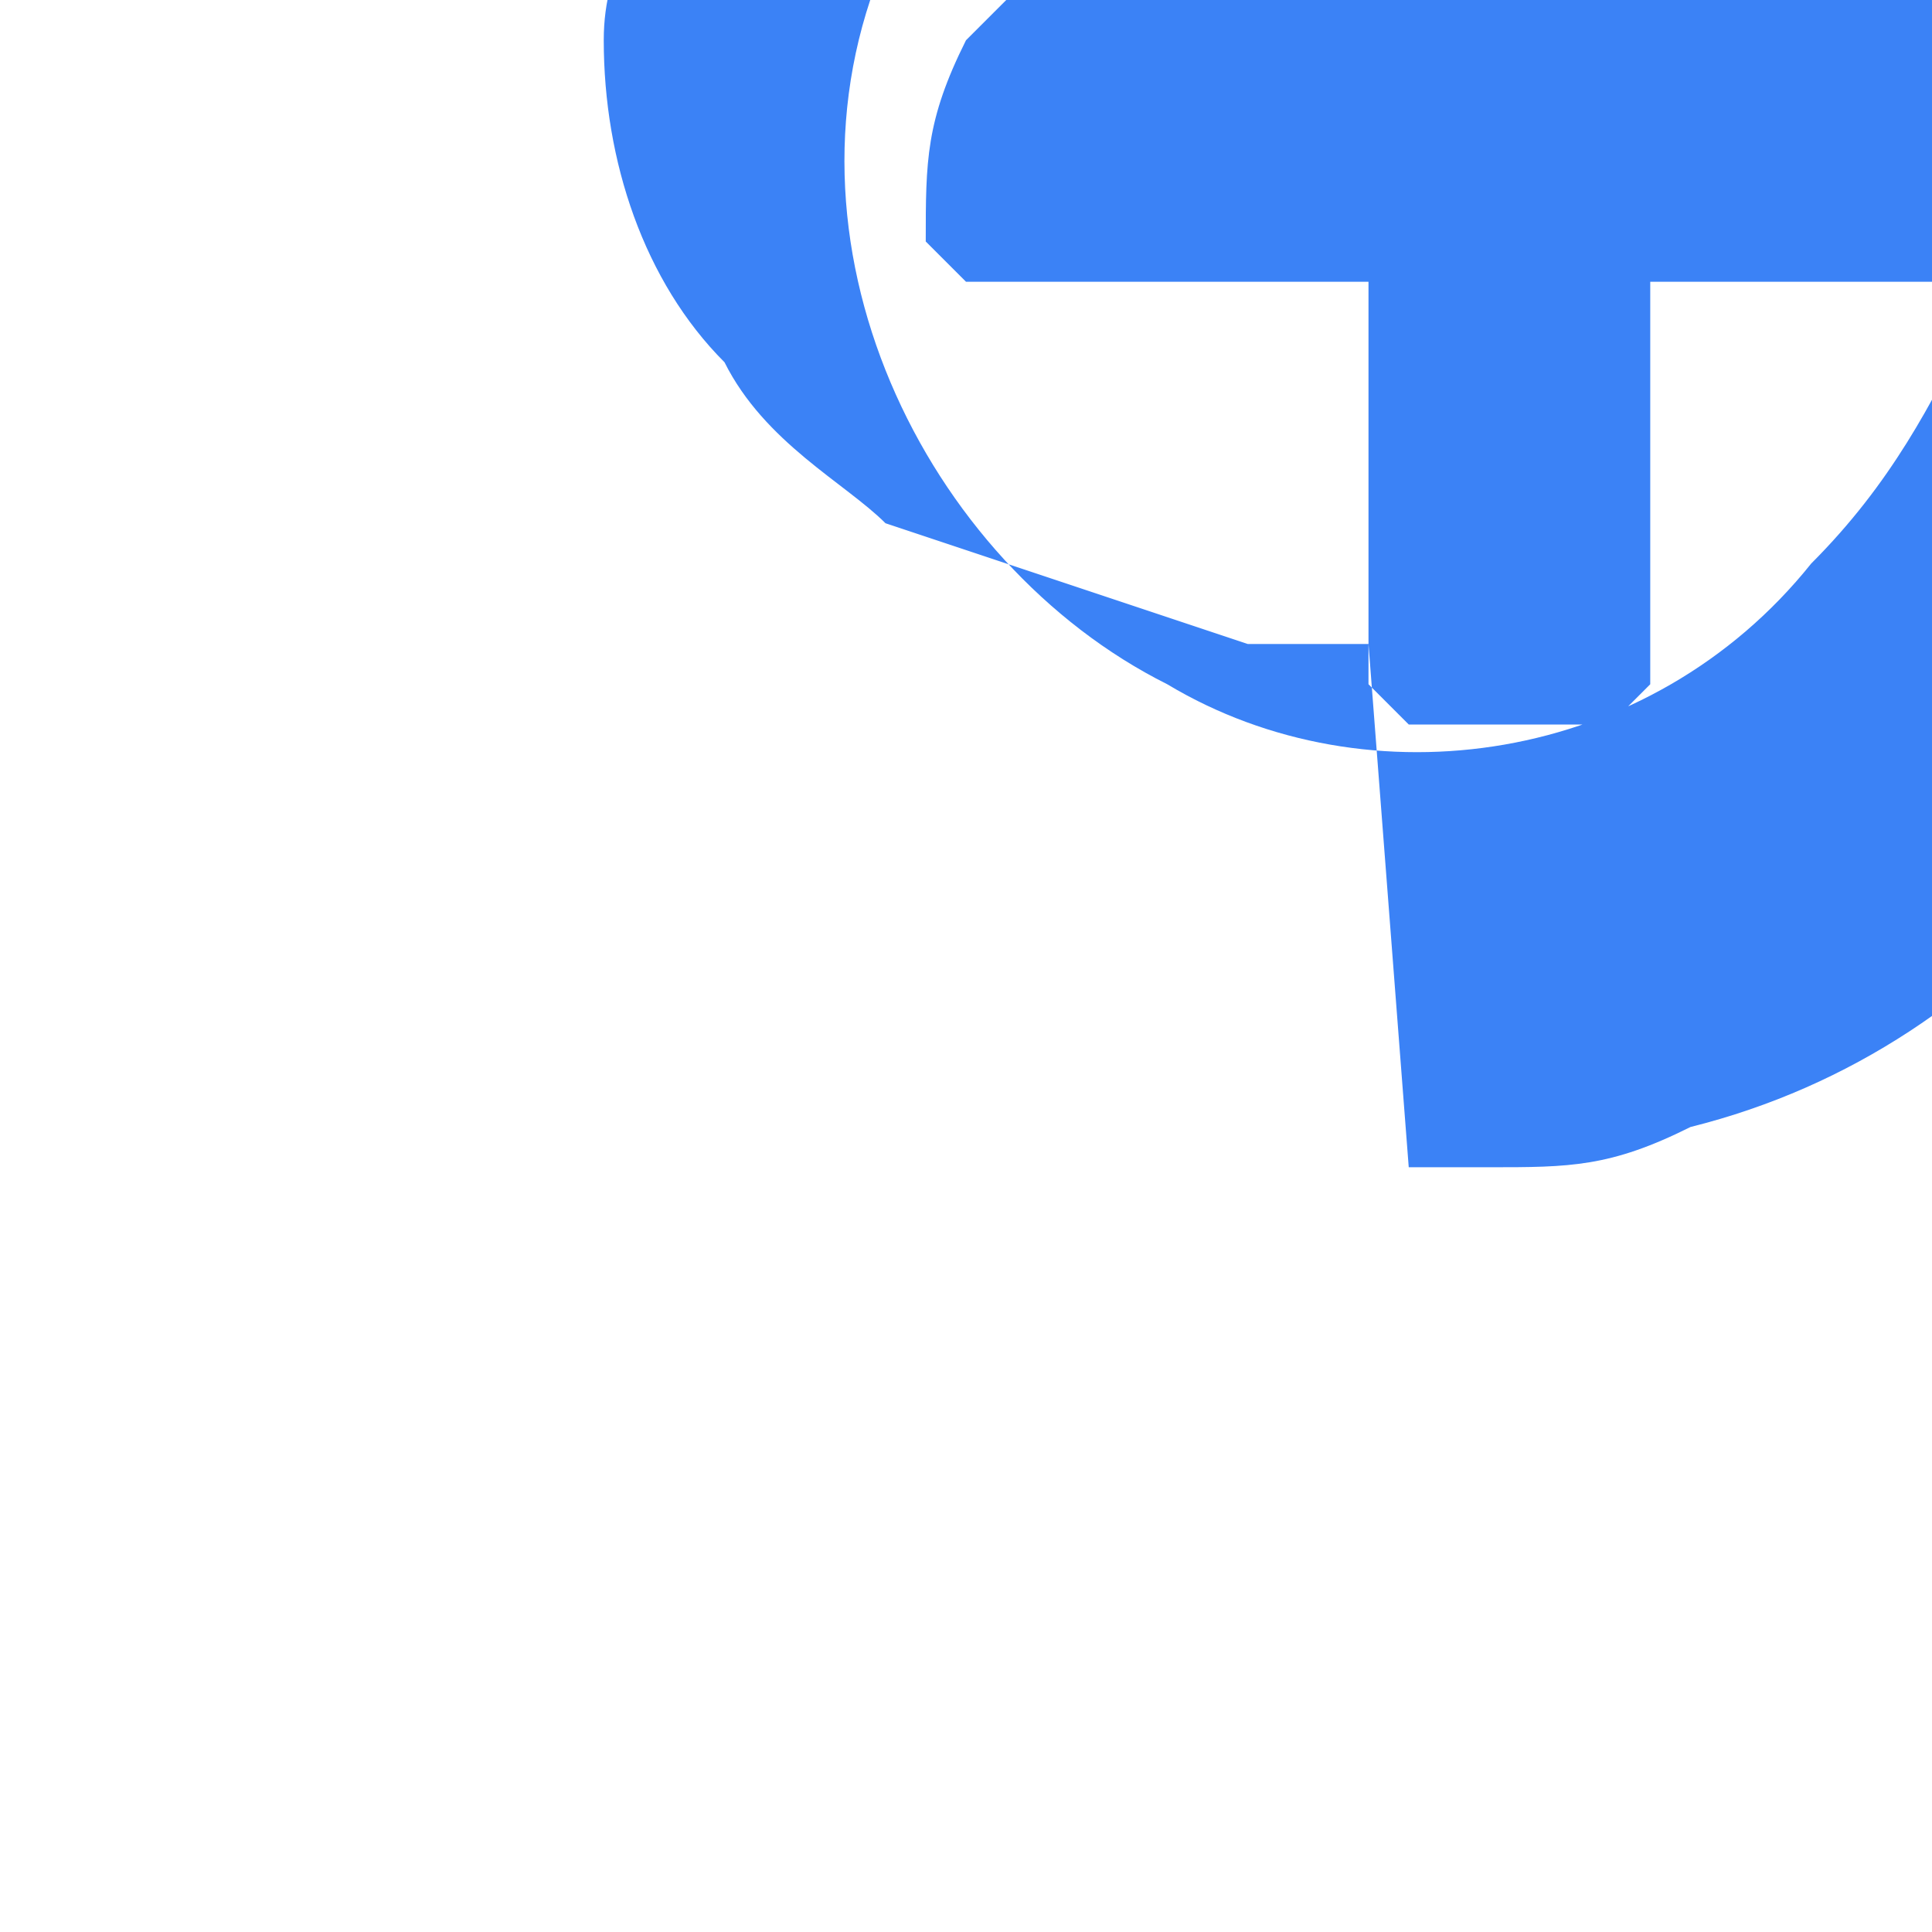 <?xml version="1.0" encoding="UTF-8"?>
<svg xmlns="http://www.w3.org/2000/svg" viewBox="0 0 48 48" width="48" height="48">
  <style>
    .logo-path { fill: #3B82F6; }
    @media (prefers-color-scheme: dark) {
      .logo-path { fill: #ffffff; }
    }
  </style>
  <!-- Simplified CCWP logo optimized for favicon -->
  <path class="logo-path" d="M34 16c-1-0-2-0-3-0-3-1-6-2-9-3-1-1-3-2-4-4-2-2-3-5-3-8 0-2 1-3 2-5 2-5 5-9 10-12 2-1 4-1 7-1 1 0 3 0 4 0l1 8 0 8-3 0-3 0 0-5 0-5-1 1c-1 1-3 1-4 2-3 2-5 4-6 7-3 7 1 15 7 18 5 3 12 2 16-3 2-2 3-4 4-6l2-1-5 0-5 0 0 5 0 5-1 1c-2 0-3 0-5 0l-1-1 0-5 0-5-5 0-5 0-1-1 c-0-2-0-3 1-5 l1-1 16 0 16 0 1 5 c0 2 0 4-1 6-2 8-7 15-15 17-2 1-3 1-5 1-1 0-2 0-2-0z"/>
</svg>
